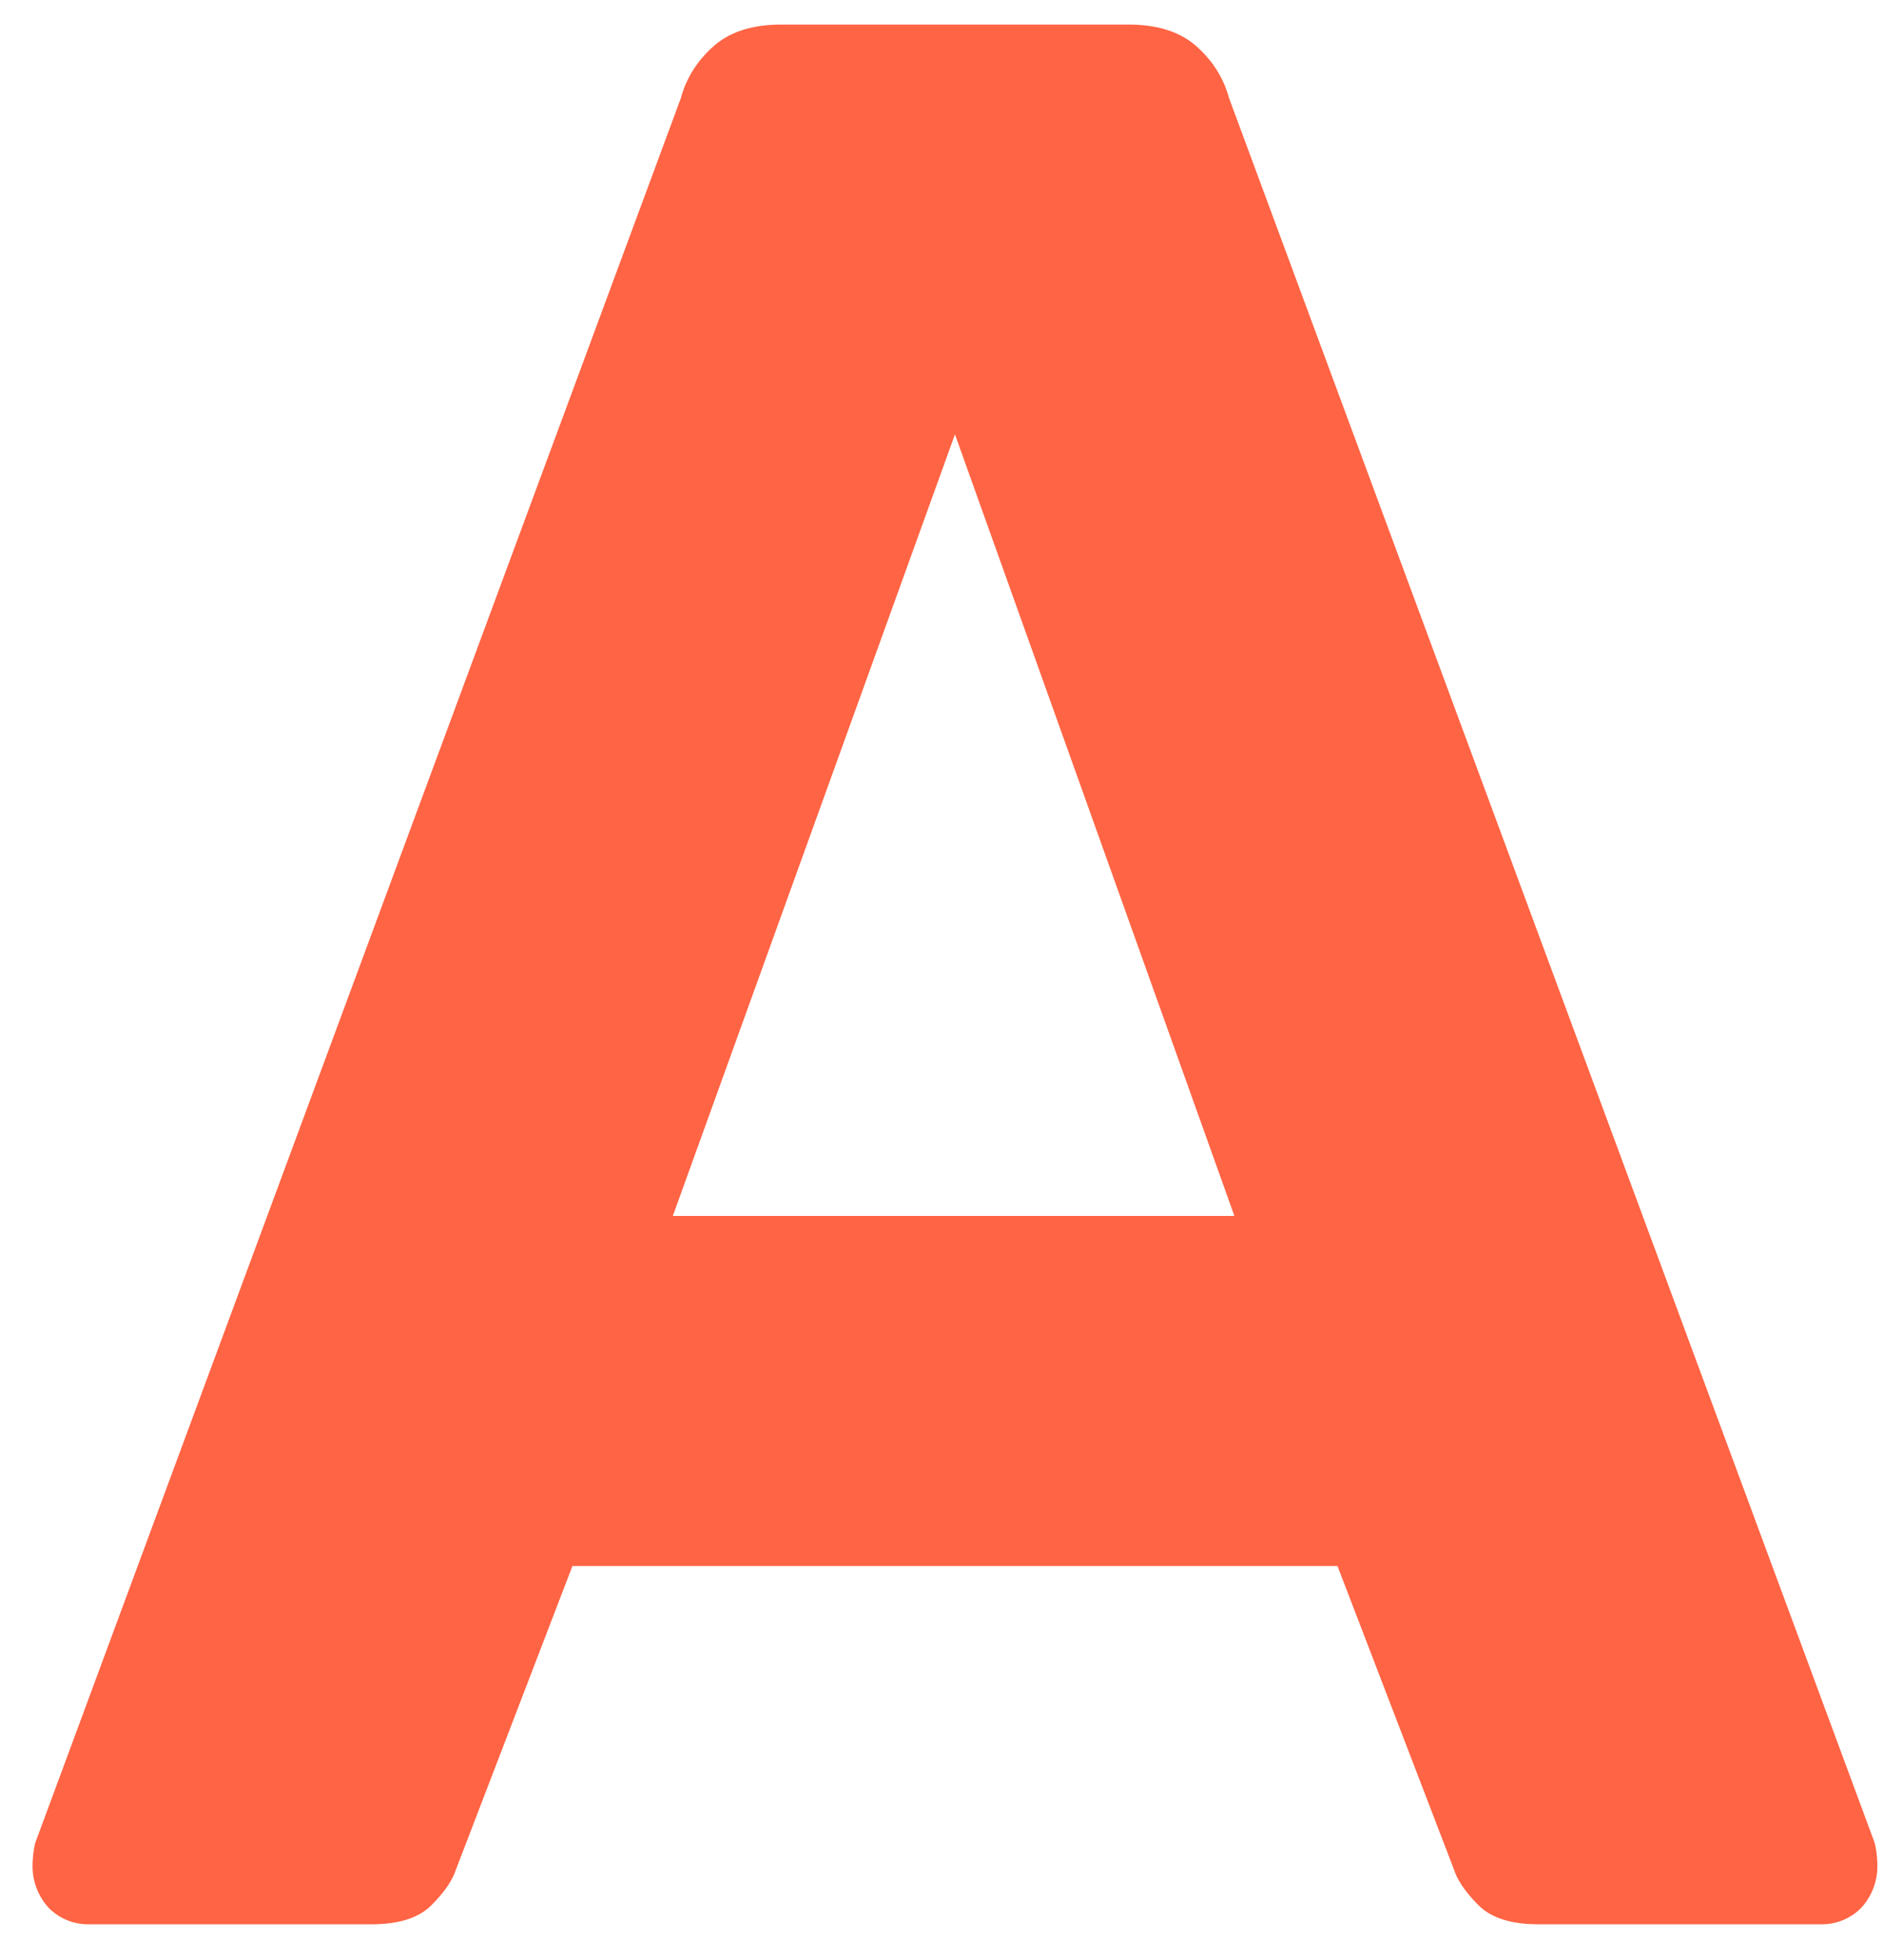 <svg width="25" height="26" viewBox="0 0 25 26" fill="none" xmlns="http://www.w3.org/2000/svg"><path d="M1.188 25.526a.733.733 0 01-.54-.216.816.816 0 01-.216-.54c0-.12.012-.228.036-.324L9.036 1.298c.072-.264.216-.492.432-.684.216-.192.516-.288.9-.288h4.608c.384 0 .684.096.9.288.216.192.36.42.432.684l8.568 23.148c.024.096.036.204.036.324a.816.816 0 01-.216.54.733.733 0 01-.54.216h-3.744c-.36 0-.624-.084-.792-.252-.168-.168-.276-.324-.324-.468l-1.548-4.032H7.596l-1.548 4.032c-.048.144-.156.3-.324.468-.168.168-.432.252-.792.252H1.188zm7.74-9.396h7.452L12.672 5.762 8.928 16.13z" fill="#FF6444"/></svg>